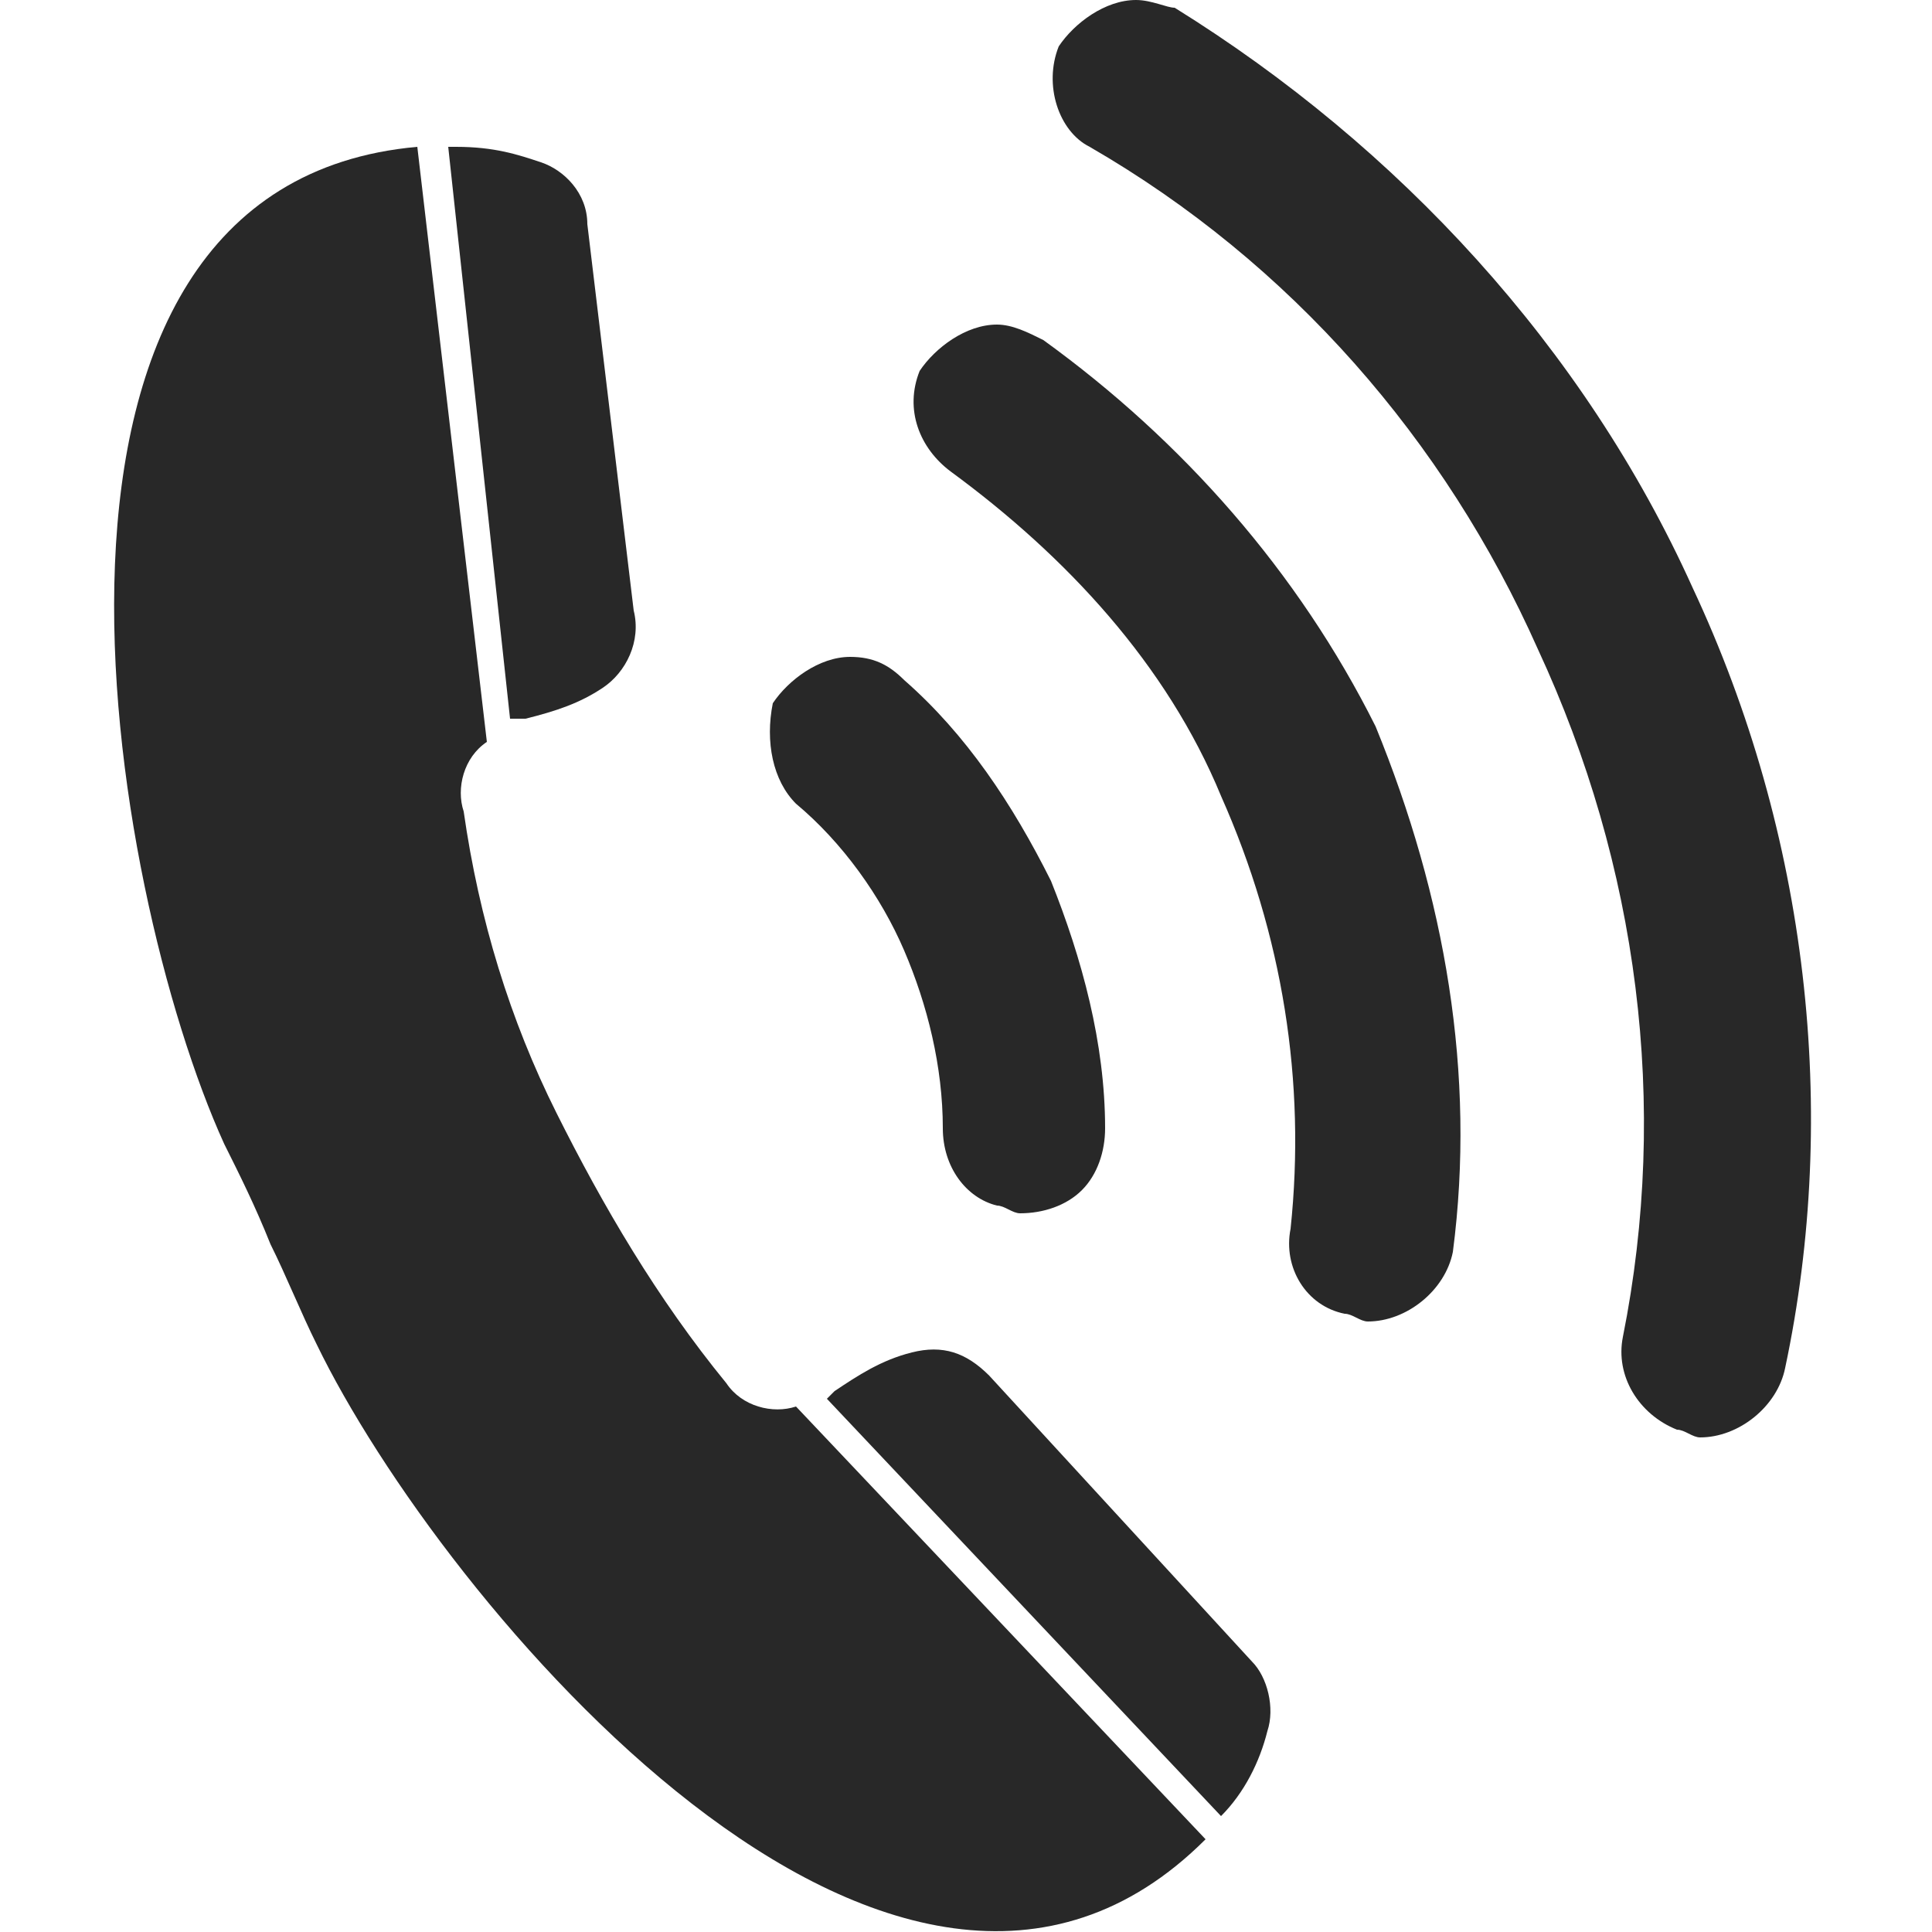 <?xml version="1.0" encoding="utf-8"?>
<!-- Generator: Adobe Illustrator 19.0.0, SVG Export Plug-In . SVG Version: 6.00 Build 0)  -->
<svg version="1.1" id="Isolation_Mode" xmlns="http://www.w3.org/2000/svg" xmlns:xlink="http://www.w3.org/1999/xlink" x="0px"
	 y="0px" width="25px" height="25px" viewBox="0 0 25 25" style="enable-background:new 0 0 25 25;" xml:space="preserve">
<style type="text/css">
	.st0{fill:#282828;}
</style>
<g>
	<g>
		<path class="st0" d="M10.3,10.4c0.6,0.5,1.1,1.2,1.4,1.9c0.3,0.7,0.5,1.5,0.5,2.3c0,0.5,0.3,0.9,0.7,1c0.1,0,0.2,0.1,0.3,0.1
			c0.3,0,0.6-0.1,0.8-0.3c0.2-0.2,0.3-0.5,0.3-0.8c0-1.1-0.3-2.2-0.7-3.2c-0.5-1-1.1-1.9-1.9-2.6c-0.2-0.2-0.4-0.3-0.7-0.3
			c-0.4,0-0.8,0.3-1,0.6C9.9,9.6,10,10.1,10.3,10.4z"/>
	</g>
	<g>
		<path class="st0" d="M13.5,4.4c-0.2-0.1-0.4-0.2-0.6-0.2c-0.4,0-0.8,0.3-1,0.6c-0.2,0.5,0,1,0.4,1.3c1.5,1.1,2.8,2.5,3.5,4.2
			c0.8,1.8,1.1,3.7,0.9,5.6c-0.1,0.5,0.2,1,0.7,1.1c0.1,0,0.2,0.1,0.3,0.1c0.5,0,1-0.4,1.1-0.9c0.3-2.3-0.1-4.6-1-6.8
			C16.8,7.4,15.3,5.7,13.5,4.4z"/>
	</g>
	<g>
		<path class="st0" d="M21.9,7.6c-1.4-3.1-3.8-5.7-6.7-7.5C15.1,0.1,14.9,0,14.7,0c-0.4,0-0.8,0.3-1,0.6l0,0c-0.2,0.5,0,1.1,0.4,1.3
			c2.6,1.5,4.6,3.8,5.8,6.5c1.3,2.8,1.7,5.9,1.1,8.9c-0.1,0.5,0.2,1,0.7,1.2l0,0c0.1,0,0.2,0.1,0.3,0.1c0.5,0,1-0.4,1.1-0.9
			C23.8,14.4,23.4,10.8,21.9,7.6z"/>
	</g>
	<g>
		<path class="st0" d="M6.8,9.3c0.4-0.1,0.7-0.2,1-0.4c0.3-0.2,0.5-0.6,0.4-1l-0.6-5c0-0.4-0.3-0.7-0.6-0.8C6.7,2,6.4,1.9,5.9,1.9
			c0,0-0.1,0-0.1,0l0.8,7.4C6.7,9.3,6.7,9.3,6.8,9.3z"/>
	</g>
	<g>
		<path class="st0" d="M9.4,17.9c-0.9-1.1-1.6-2.3-2.2-3.5c-0.6-1.2-1-2.5-1.2-3.9c-0.1-0.3,0-0.7,0.3-0.9L5.4,1.9
			c-5.6,0.5-4,9.6-2.5,12.9c0.2,0.4,0.4,0.8,0.6,1.3c0.2,0.4,0.4,0.9,0.6,1.3c1.6,3.3,7.5,10.4,11.5,6.4l-5.3-5.6
			C10,18.3,9.6,18.2,9.4,17.9z"/>
	</g>
	<g>
		<path class="st0" d="M12.8,17.8c-0.3-0.3-0.6-0.4-1-0.3c-0.4,0.1-0.7,0.3-1,0.5c0,0,0,0-0.1,0.1l5.1,5.4c0.3-0.3,0.5-0.7,0.6-1.1
			c0.1-0.3,0-0.7-0.2-0.9L12.8,17.8z"/>
	</g>
</g>
</svg>
